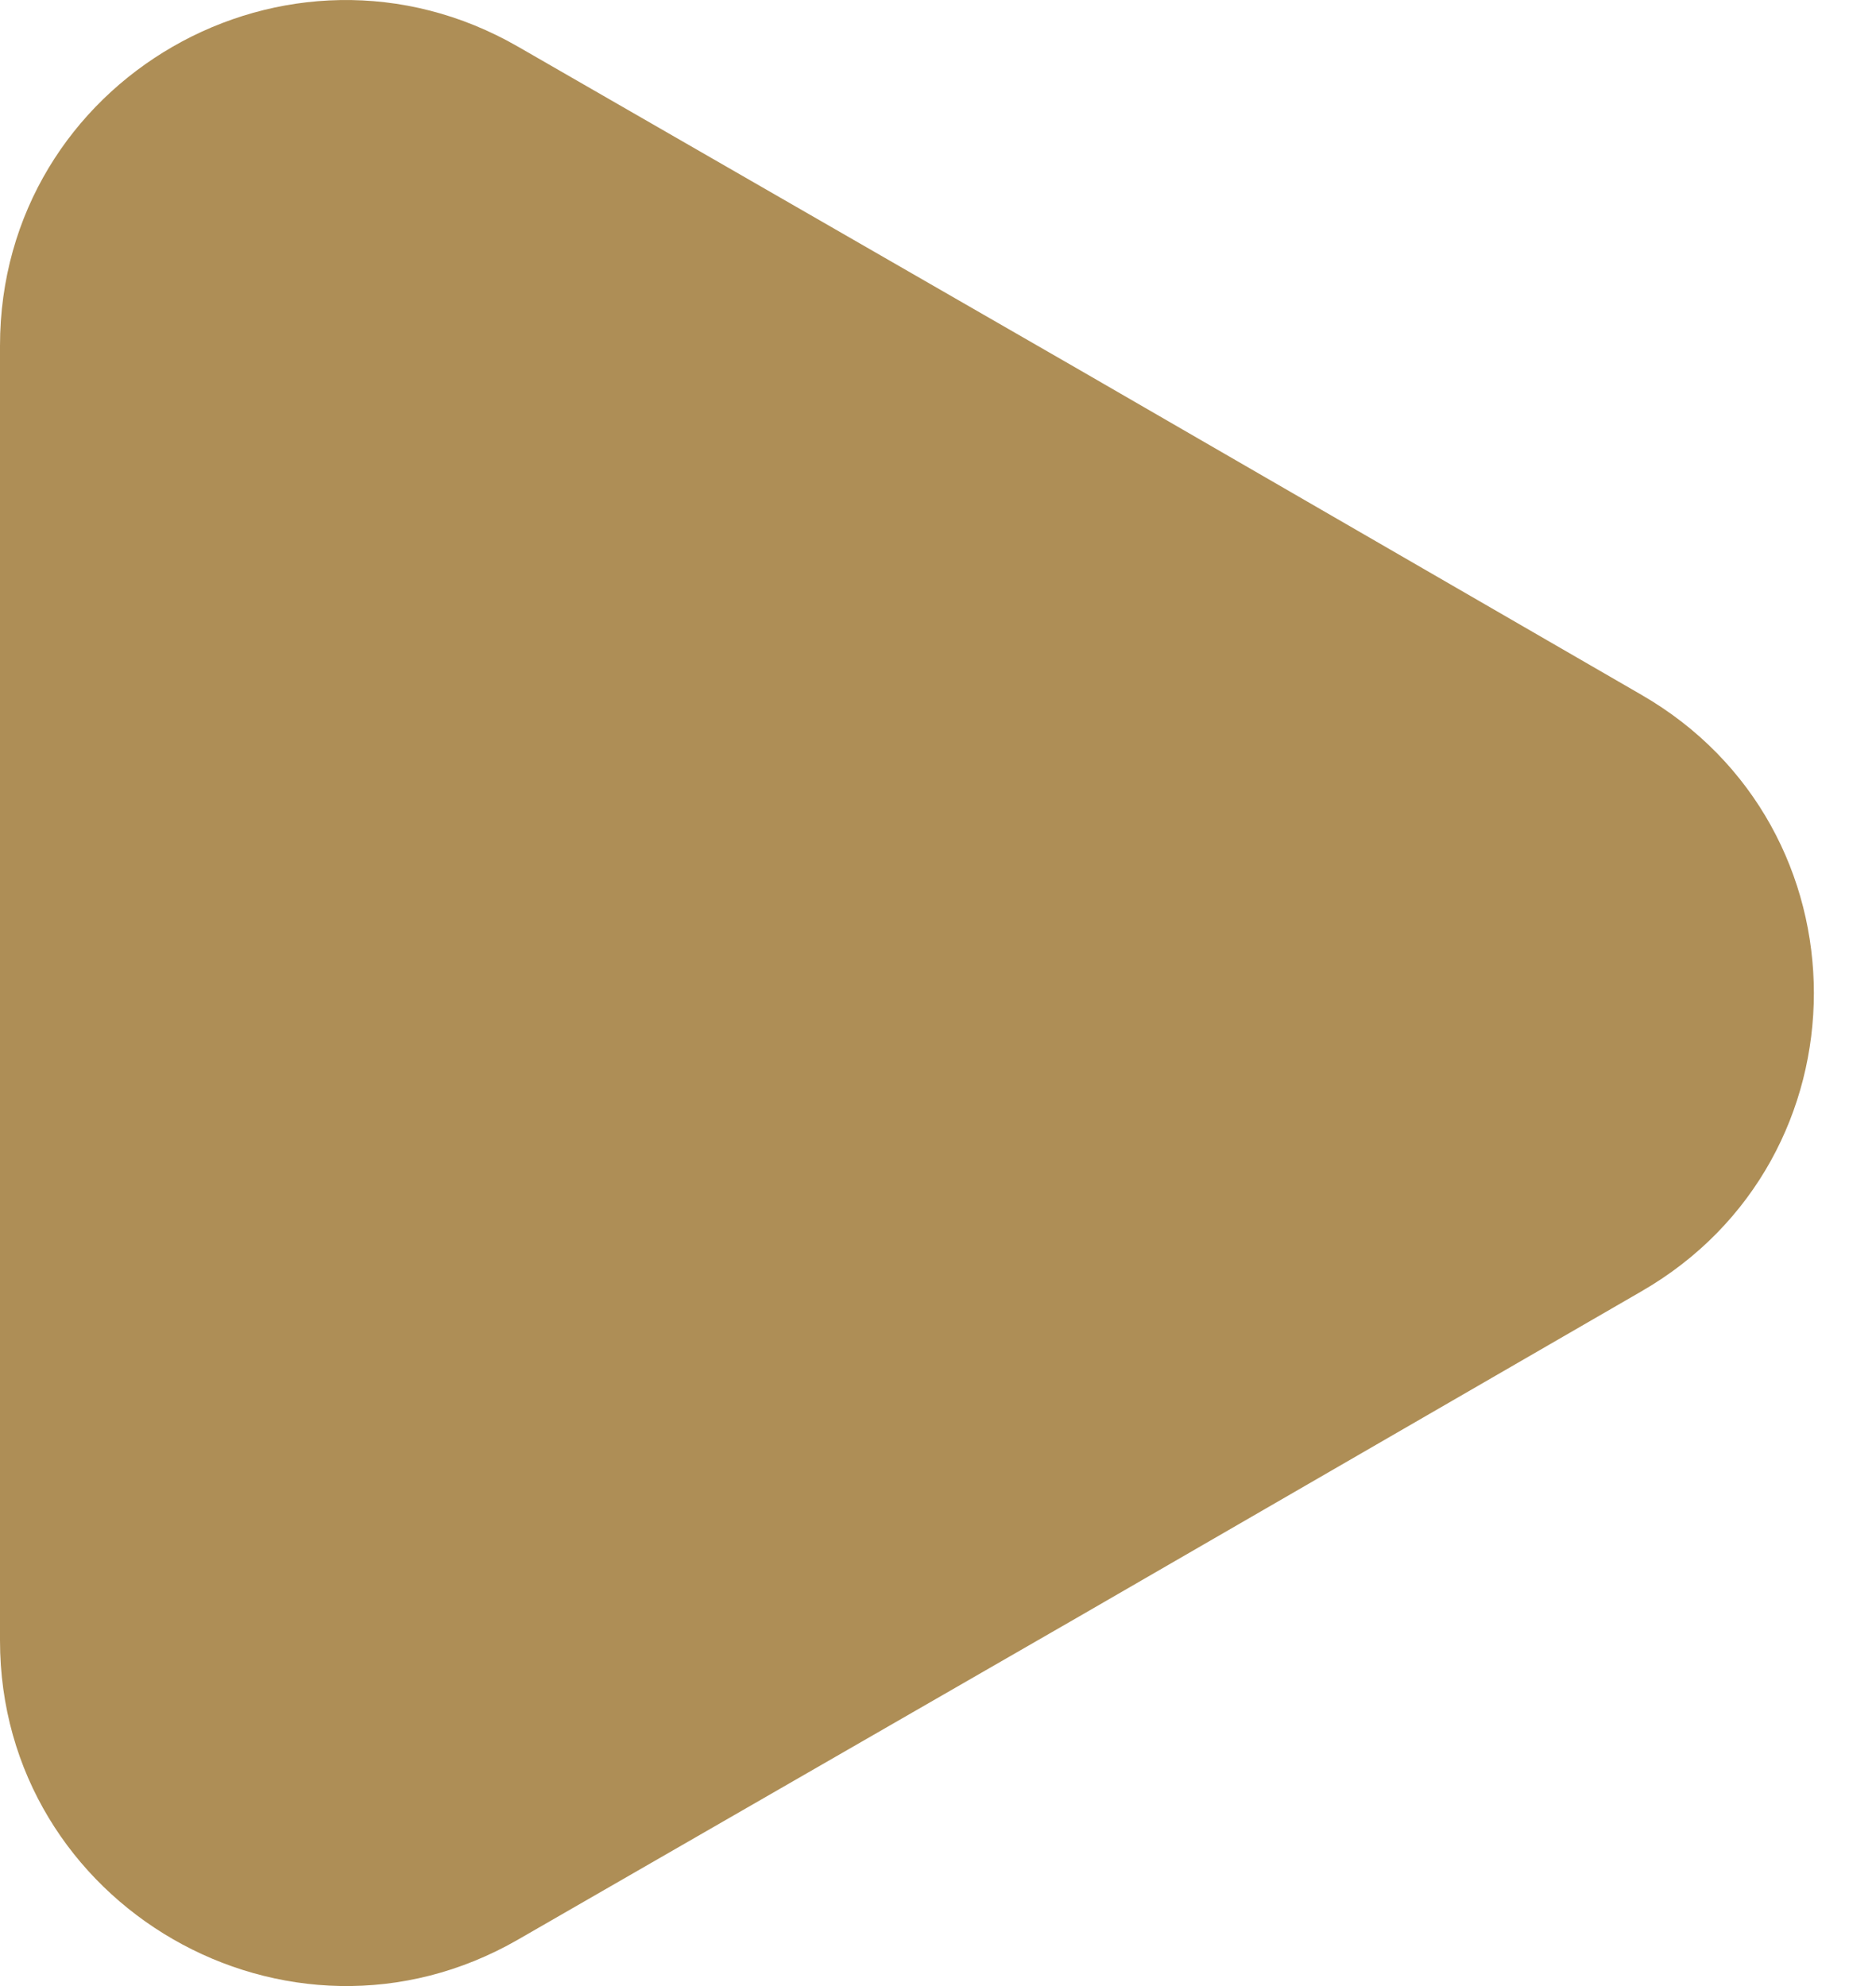 <?xml version="1.0" encoding="UTF-8"?> <svg xmlns="http://www.w3.org/2000/svg" width="17" height="18" viewBox="0 0 17 18" fill="none"><path d="M0 3.134V14.868C0 17.271 2.612 18.78 4.696 17.578L9.785 14.647L14.874 11.704C16.958 10.503 16.958 7.499 14.874 6.297L9.785 3.354L4.696 0.424C2.612 -0.778 0 0.718 0 3.134Z" fill="#AE8E56"></path></svg> 